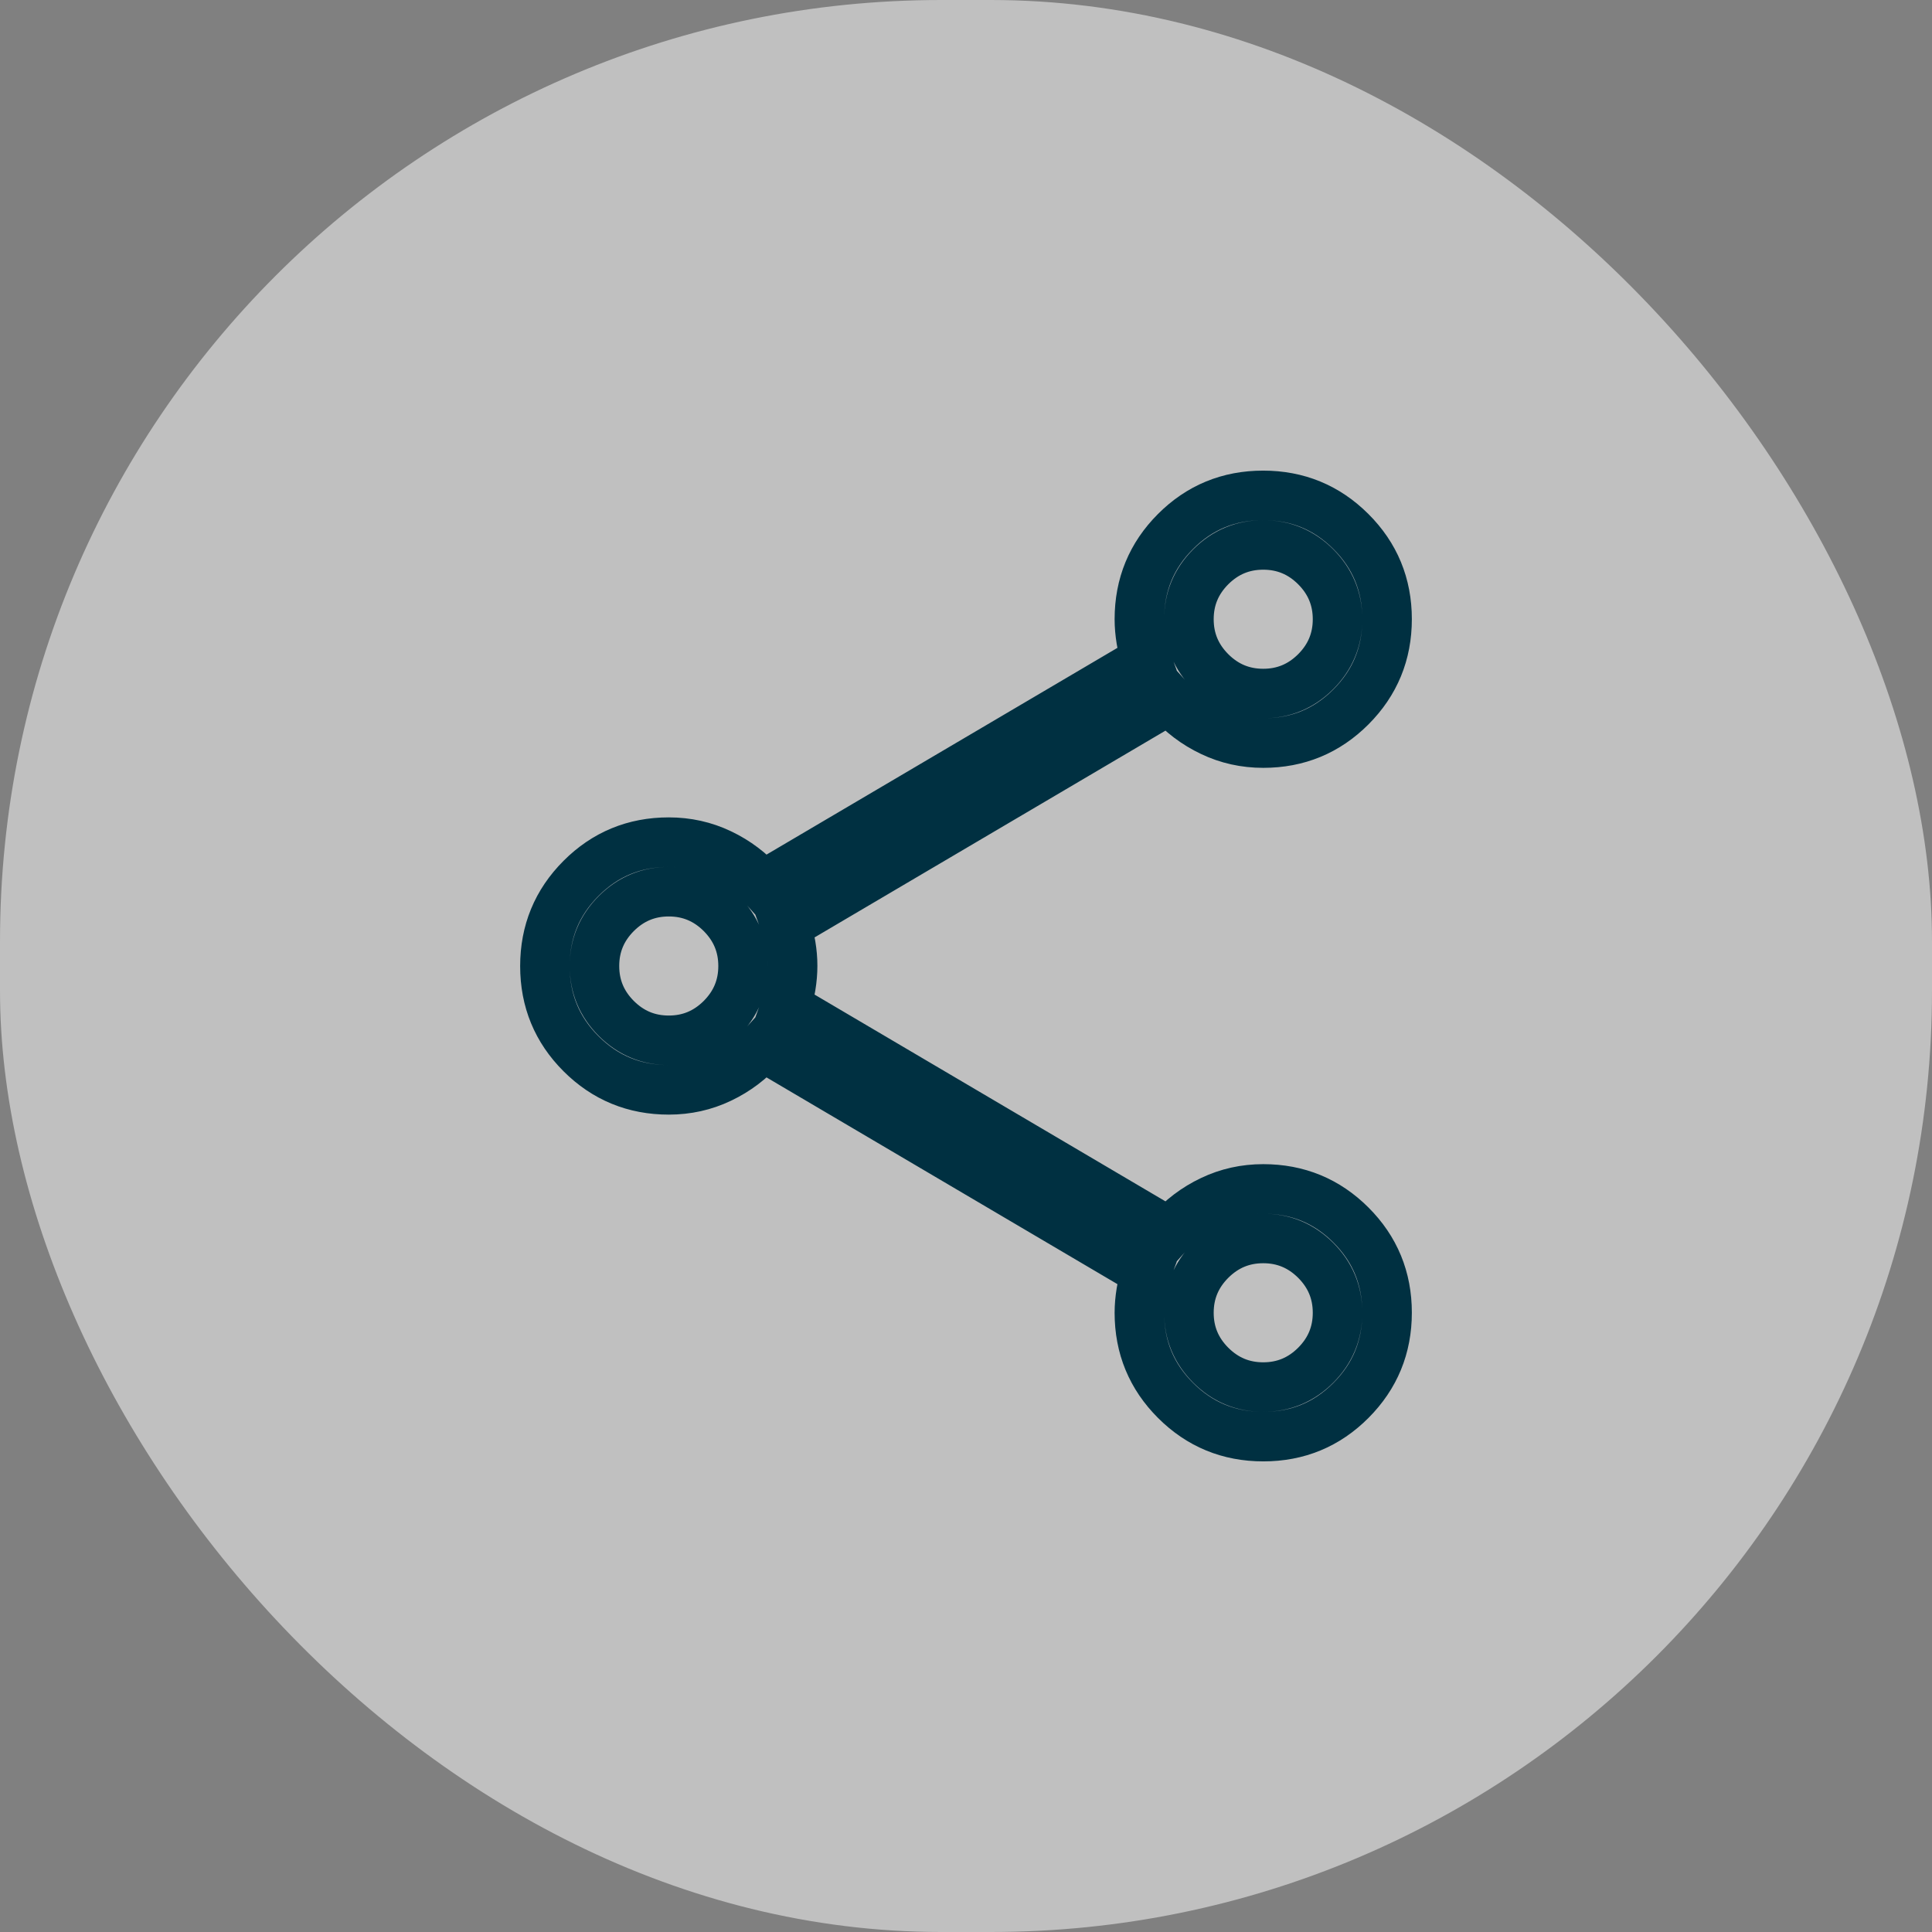 <svg width="39" height="39" viewBox="0 0 39 39" fill="none" xmlns="http://www.w3.org/2000/svg">
<rect x="0" y="0" width="39" height="39" fill="#808080" stroke="none"/>
<rect width="39" height="39" rx="19" fill="white" fill-opacity="0.5"/>
<path d="M25.502 29C24.808 29 24.218 28.757 23.731 28.271C23.244 27.785 23 27.195 23 26.5C23 26.367 23.012 26.229 23.035 26.087C23.058 25.944 23.092 25.81 23.139 25.685L15.396 21.123C15.151 21.399 14.867 21.614 14.542 21.768C14.218 21.923 13.87 22 13.5 22C12.806 22 12.215 21.757 11.729 21.271C11.243 20.786 11 20.196 11 19.502C11 18.808 11.243 18.218 11.729 17.731C12.215 17.244 12.806 17 13.5 17C13.87 17 14.218 17.077 14.542 17.232C14.867 17.386 15.151 17.601 15.396 17.877L23.139 13.315C23.092 13.19 23.058 13.056 23.035 12.913C23.012 12.771 23 12.633 23 12.5C23 11.806 23.243 11.215 23.729 10.729C24.214 10.243 24.804 10 25.498 10C26.192 10 26.782 10.243 27.269 10.729C27.756 11.214 28 11.804 28 12.498C28 13.192 27.757 13.782 27.271 14.269C26.785 14.756 26.195 15 25.5 15C25.13 15 24.782 14.923 24.458 14.768C24.133 14.614 23.849 14.399 23.604 14.123L15.862 18.685C15.908 18.81 15.942 18.944 15.965 19.085C15.989 19.227 16 19.364 16 19.496C16 19.628 15.989 19.766 15.965 19.911C15.942 20.055 15.908 20.19 15.862 20.315L23.604 24.877C23.849 24.601 24.133 24.386 24.458 24.232C24.782 24.077 25.13 24 25.5 24C26.195 24 26.785 24.243 27.271 24.729C27.757 25.214 28 25.804 28 26.498C28 27.192 27.757 27.782 27.271 28.269C26.786 28.756 26.196 29 25.502 29ZM25.5 14C25.912 14 26.264 13.853 26.559 13.559C26.853 13.264 27 12.912 27 12.5C27 12.088 26.853 11.736 26.559 11.441C26.264 11.147 25.912 11 25.5 11C25.088 11 24.736 11.147 24.441 11.441C24.147 11.736 24 12.088 24 12.5C24 12.912 24.147 13.264 24.441 13.559C24.736 13.853 25.088 14 25.5 14ZM13.5 21C13.912 21 14.264 20.853 14.559 20.559C14.853 20.264 15 19.912 15 19.5C15 19.088 14.853 18.736 14.559 18.441C14.264 18.147 13.912 18 13.5 18C13.088 18 12.736 18.147 12.441 18.441C12.147 18.736 12 19.088 12 19.5C12 19.912 12.147 20.264 12.441 20.559C12.736 20.853 13.088 21 13.5 21ZM25.5 28C25.912 28 26.264 27.853 26.559 27.559C26.853 27.264 27 26.912 27 26.5C27 26.088 26.853 25.736 26.559 25.441C26.264 25.147 25.912 25 25.5 25C25.088 25 24.736 25.147 24.441 25.441C24.147 25.736 24 26.088 24 26.5C24 26.912 24.147 27.264 24.441 27.559C24.736 27.853 25.088 28 25.5 28Z" stroke="#003041"/>
</svg>
